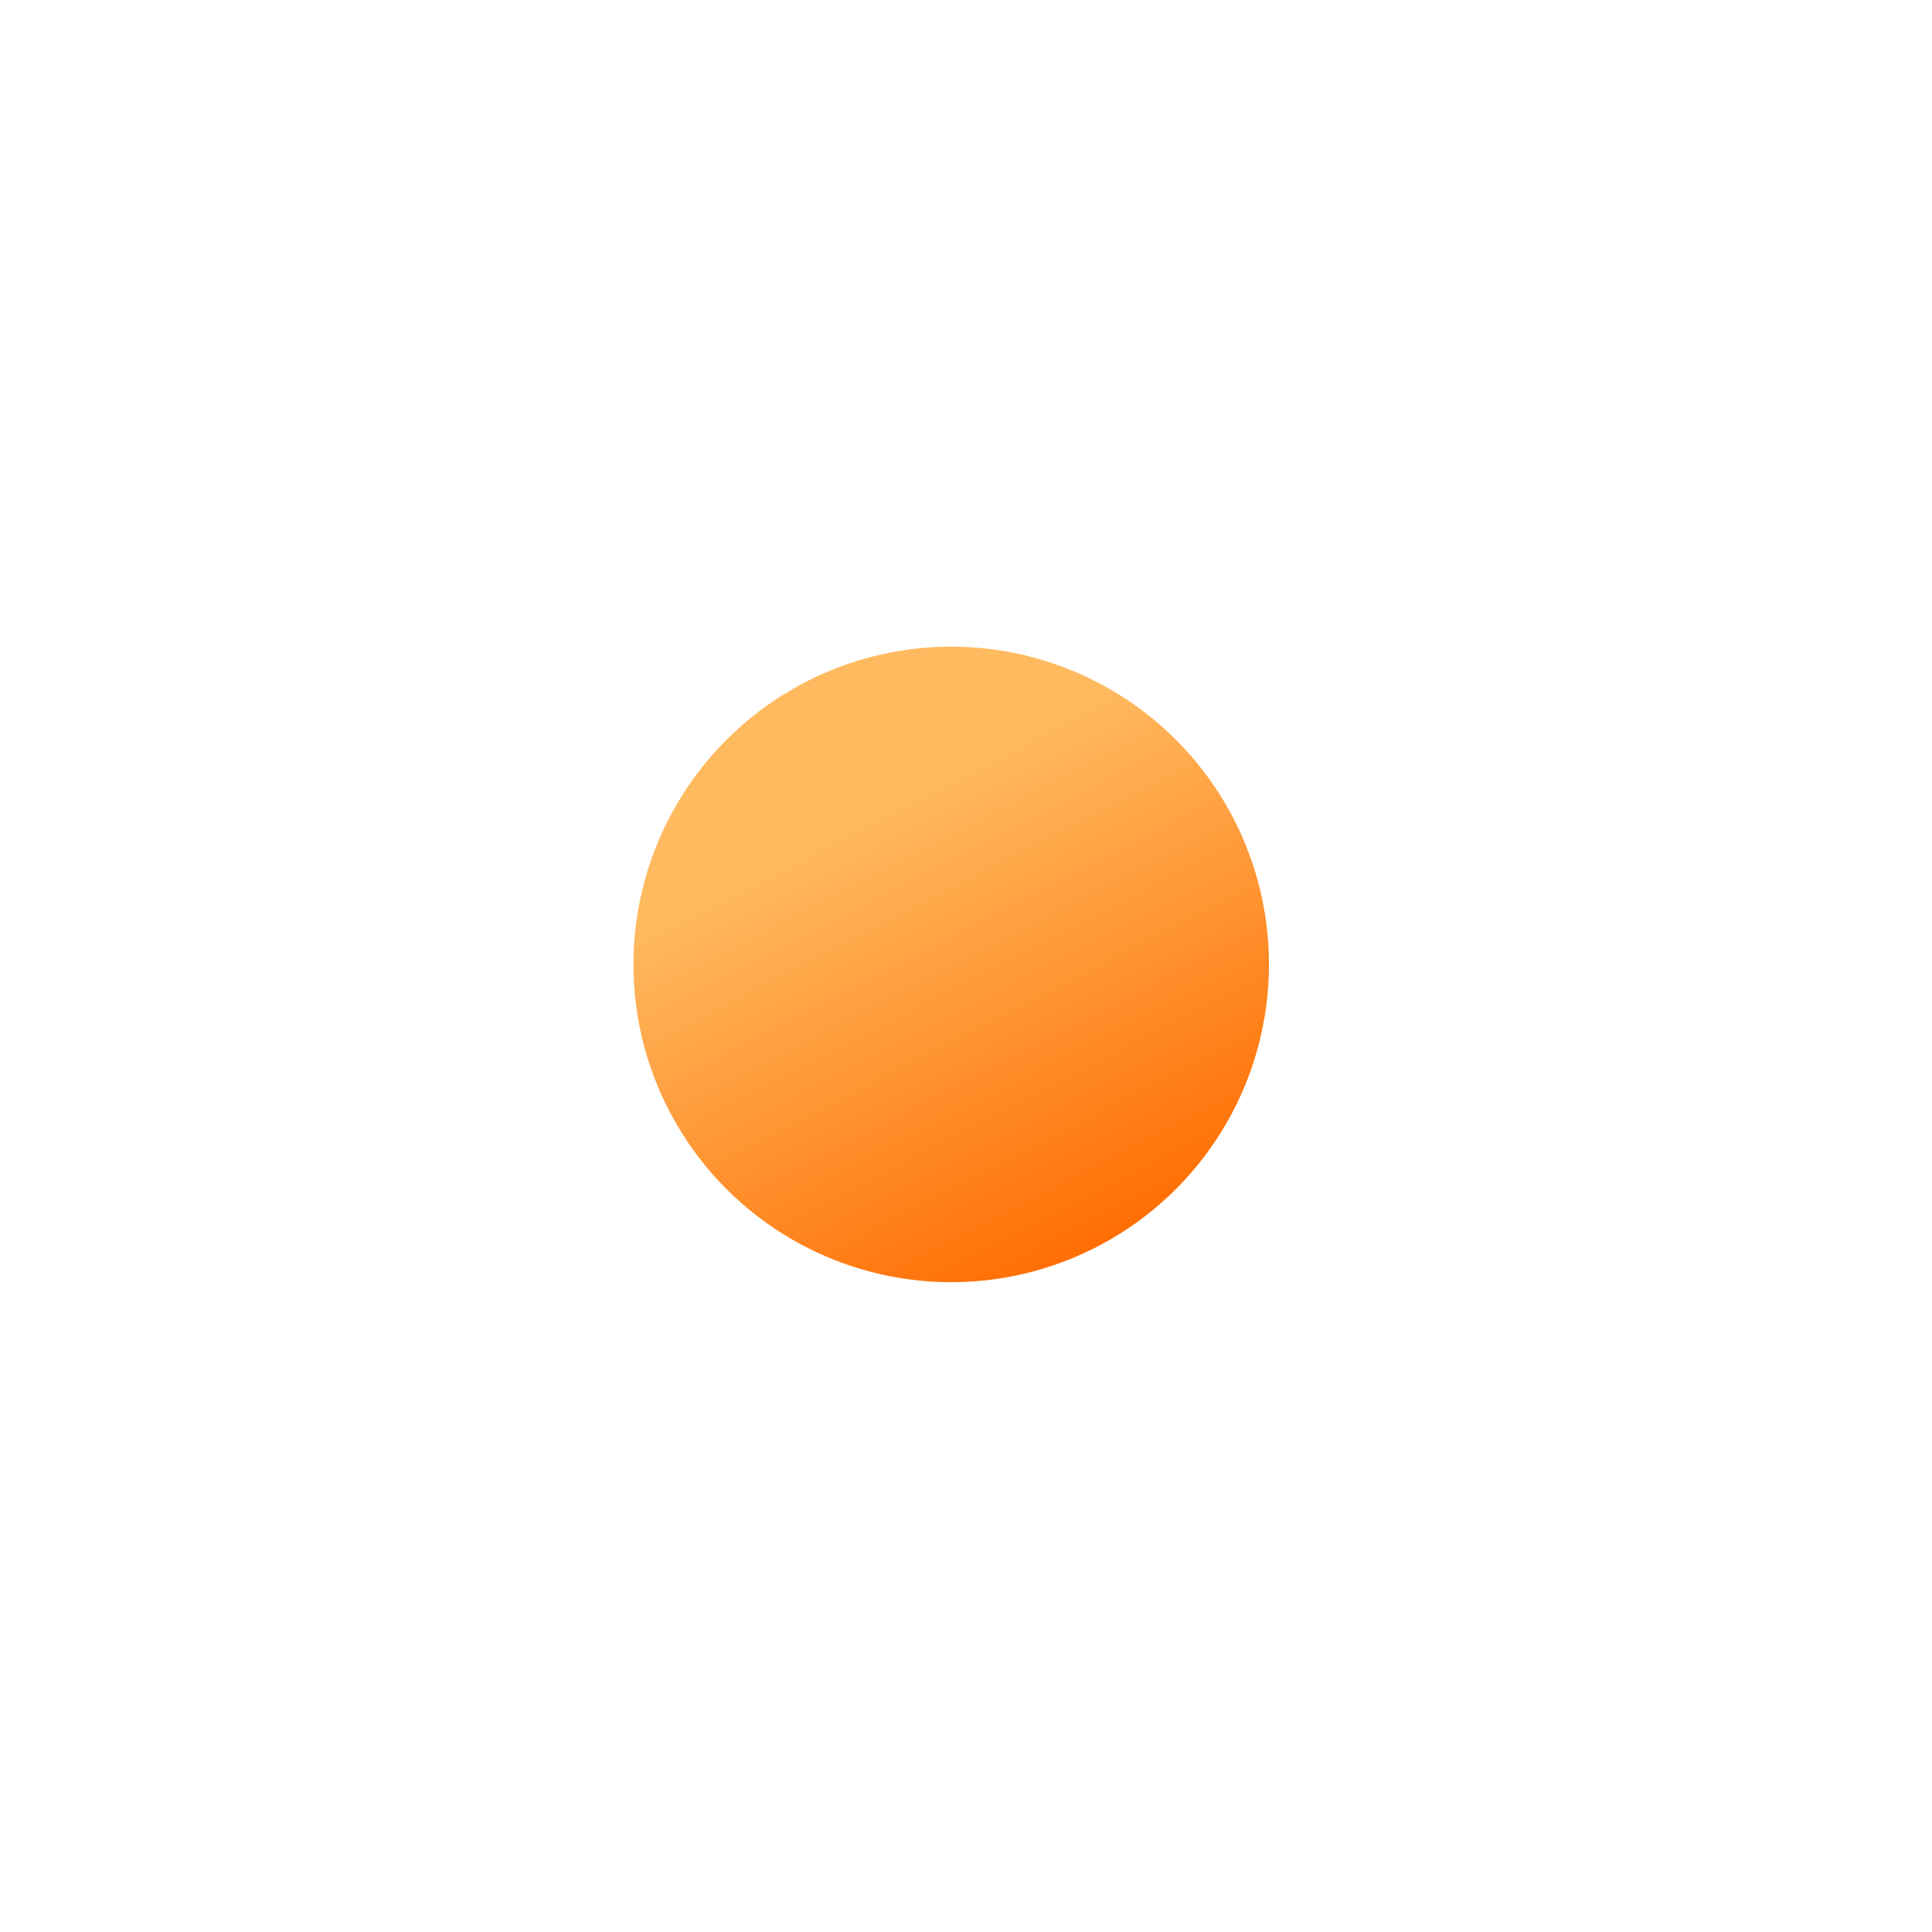 <svg width="61" height="61" viewBox="0 0 61 61" fill="none" xmlns="http://www.w3.org/2000/svg">
<g filter="url(#filter0_d)">
<circle cx="30.033" cy="10.45" r="10.033" fill="url(#paint0_linear)"/>
</g>
<defs>
<filter id="filter0_d" x="0" y="0.417" width="60.066" height="60.066" filterUnits="userSpaceOnUse" color-interpolation-filters="sRGB">
<feFlood flood-opacity="0" result="BackgroundImageFix"/>
<feColorMatrix in="SourceAlpha" type="matrix" values="0 0 0 0 0 0 0 0 0 0 0 0 0 0 0 0 0 0 127 0"/>
<feOffset dy="20"/>
<feGaussianBlur stdDeviation="10"/>
<feColorMatrix type="matrix" values="0 0 0 0 0.767 0 0 0 0 0.767 0 0 0 0 0.767 0 0 0 0.5 0"/>
<feBlend mode="normal" in2="BackgroundImageFix" result="effect1_dropShadow"/>
<feBlend mode="normal" in="SourceGraphic" in2="effect1_dropShadow" result="shape"/>
</filter>
<linearGradient id="paint0_linear" x1="26.5" y1="5.917" x2="34" y2="20.417" gradientUnits="userSpaceOnUse">
<stop stop-color="#FFBA60"/>
<stop offset="1" stop-color="#FF6B00"/>
</linearGradient>
</defs>
</svg>
